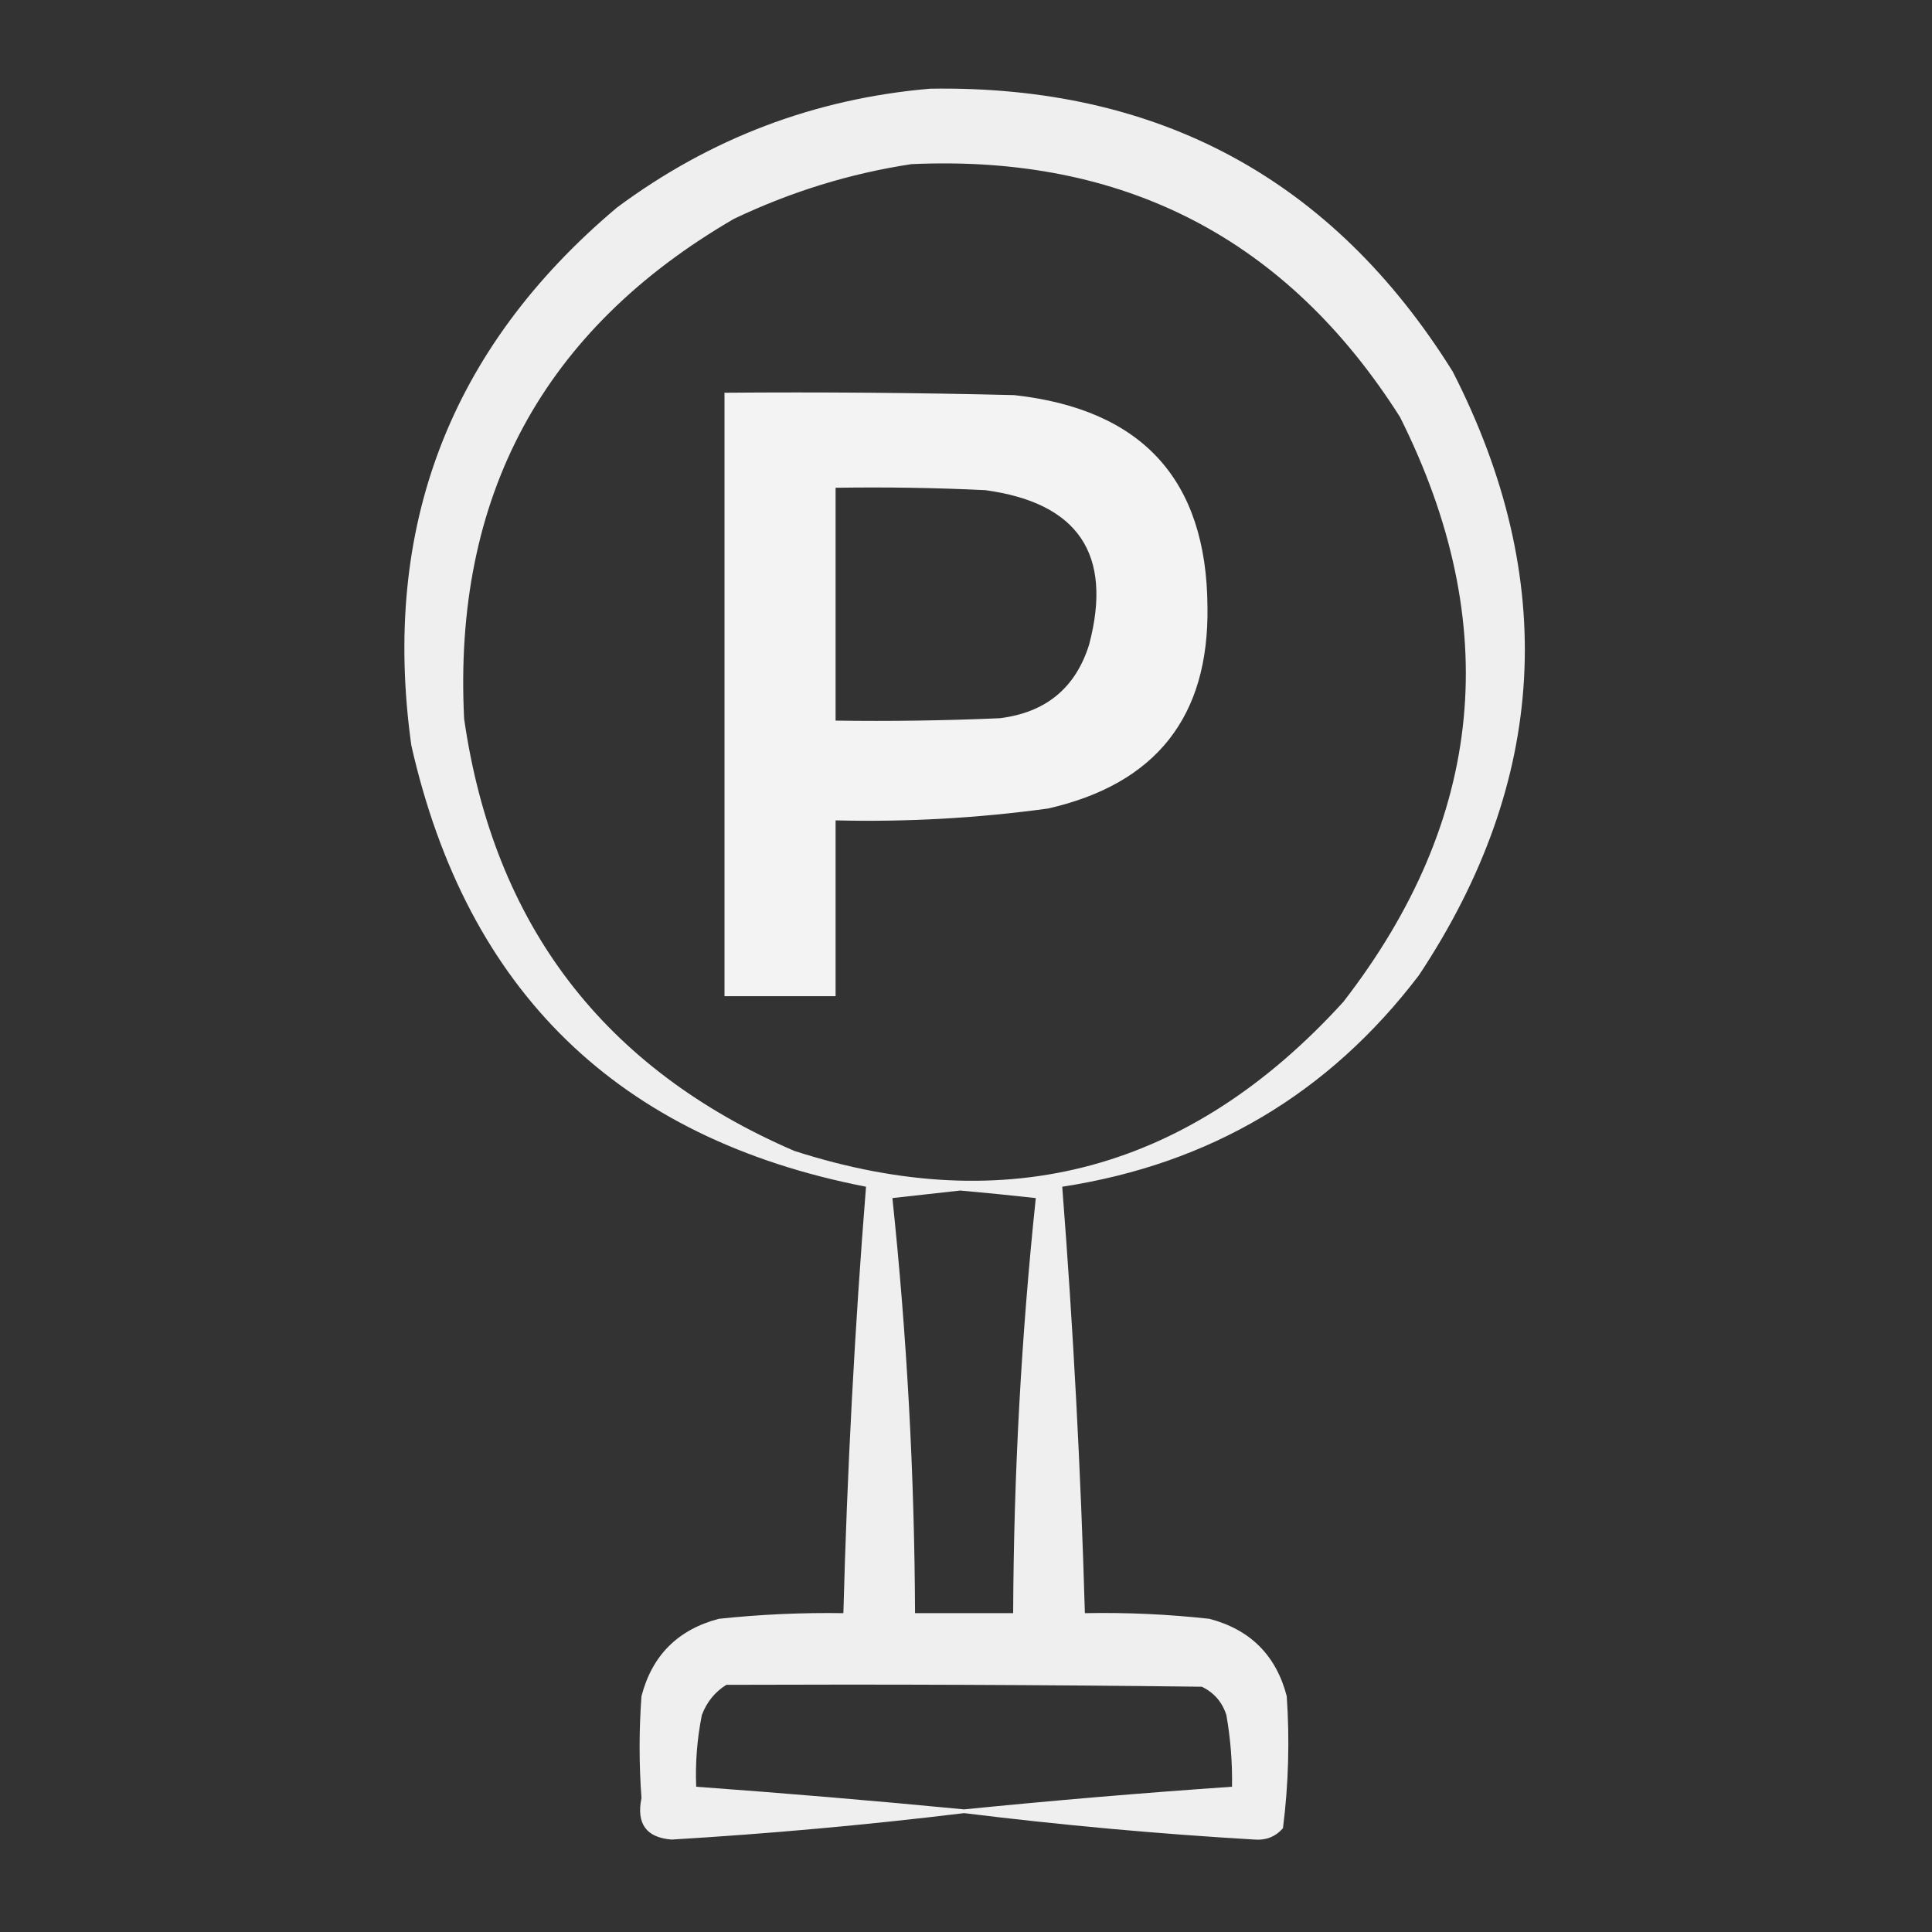 <?xml version="1.0" encoding="UTF-8"?> <svg xmlns="http://www.w3.org/2000/svg" width="64" height="64" viewBox="0 0 64 64" fill="none"><rect x="0" y="0" width="64" height="64" fill="#333333" stroke="none"/><path opacity="0.92" fill-rule="evenodd" clip-rule="evenodd" d="M30.812 2.938C38.383 2.816 44.154 5.941 48.125 12.312C51.647 19.208 51.272 25.874 47 32.312C44.017 36.228 40.08 38.562 35.188 39.312C35.553 44.016 35.803 48.724 35.938 53.438C37.317 53.411 38.692 53.474 40.062 53.625C41.42 53.983 42.274 54.837 42.625 56.188C42.725 57.65 42.684 59.108 42.5 60.562C42.252 60.843 41.939 60.968 41.562 60.938C38.342 60.749 35.134 60.457 31.938 60.062C28.72 60.453 25.491 60.744 22.25 60.938C21.408 60.873 21.075 60.414 21.25 59.562C21.167 58.438 21.167 57.312 21.25 56.188C21.601 54.837 22.455 53.983 23.812 53.625C25.184 53.479 26.559 53.417 27.938 53.438C28.063 48.723 28.313 44.015 28.688 39.312C20.488 37.717 15.467 32.842 13.625 24.688C12.624 17.479 14.895 11.541 20.438 6.875C23.527 4.58 26.986 3.267 30.812 2.938ZM30.188 5.438C37.228 5.114 42.624 7.905 46.375 13.812C49.814 20.674 49.189 27.132 44.5 33.188C39.435 38.754 33.373 40.4 26.312 38.125C20.002 35.402 16.356 30.631 15.375 23.812C15.004 16.448 17.983 10.927 24.312 7.25C26.197 6.351 28.155 5.747 30.188 5.438ZM31.812 39.438C32.643 39.512 33.477 39.595 34.312 39.688C33.832 44.255 33.582 48.838 33.562 53.438C32.479 53.438 31.396 53.438 30.312 53.438C30.293 48.838 30.043 44.255 29.562 39.688C30.332 39.604 31.082 39.521 31.812 39.438ZM24.062 55.812C29.313 55.792 34.563 55.812 39.812 55.875C40.216 56.07 40.487 56.383 40.625 56.812C40.763 57.598 40.826 58.39 40.812 59.188C37.852 59.392 34.894 59.642 31.938 59.938C28.98 59.653 26.022 59.403 23.062 59.188C23.03 58.388 23.093 57.596 23.25 56.812C23.413 56.38 23.684 56.047 24.062 55.812Z" fill="white"></path><path opacity="0.938" fill-rule="evenodd" clip-rule="evenodd" d="M24 13.01C27.2 12.984 30.4 13.01 33.599 13.089C37.837 13.559 39.97 15.893 39.999 20.093C40.056 23.737 38.297 25.967 34.719 26.783C32.385 27.103 30.038 27.234 27.68 27.176C27.68 29.117 27.68 31.059 27.68 33C26.453 33 25.227 33 24 33C24 26.337 24 19.673 24 13.01ZM27.68 16.158C27.68 18.729 27.68 21.3 27.68 23.871C29.494 23.897 31.307 23.871 33.119 23.792C34.643 23.604 35.63 22.791 36.079 21.352C36.868 18.363 35.721 16.658 32.639 16.237C30.987 16.158 29.334 16.132 27.68 16.158Z" fill="white"></path></svg> 